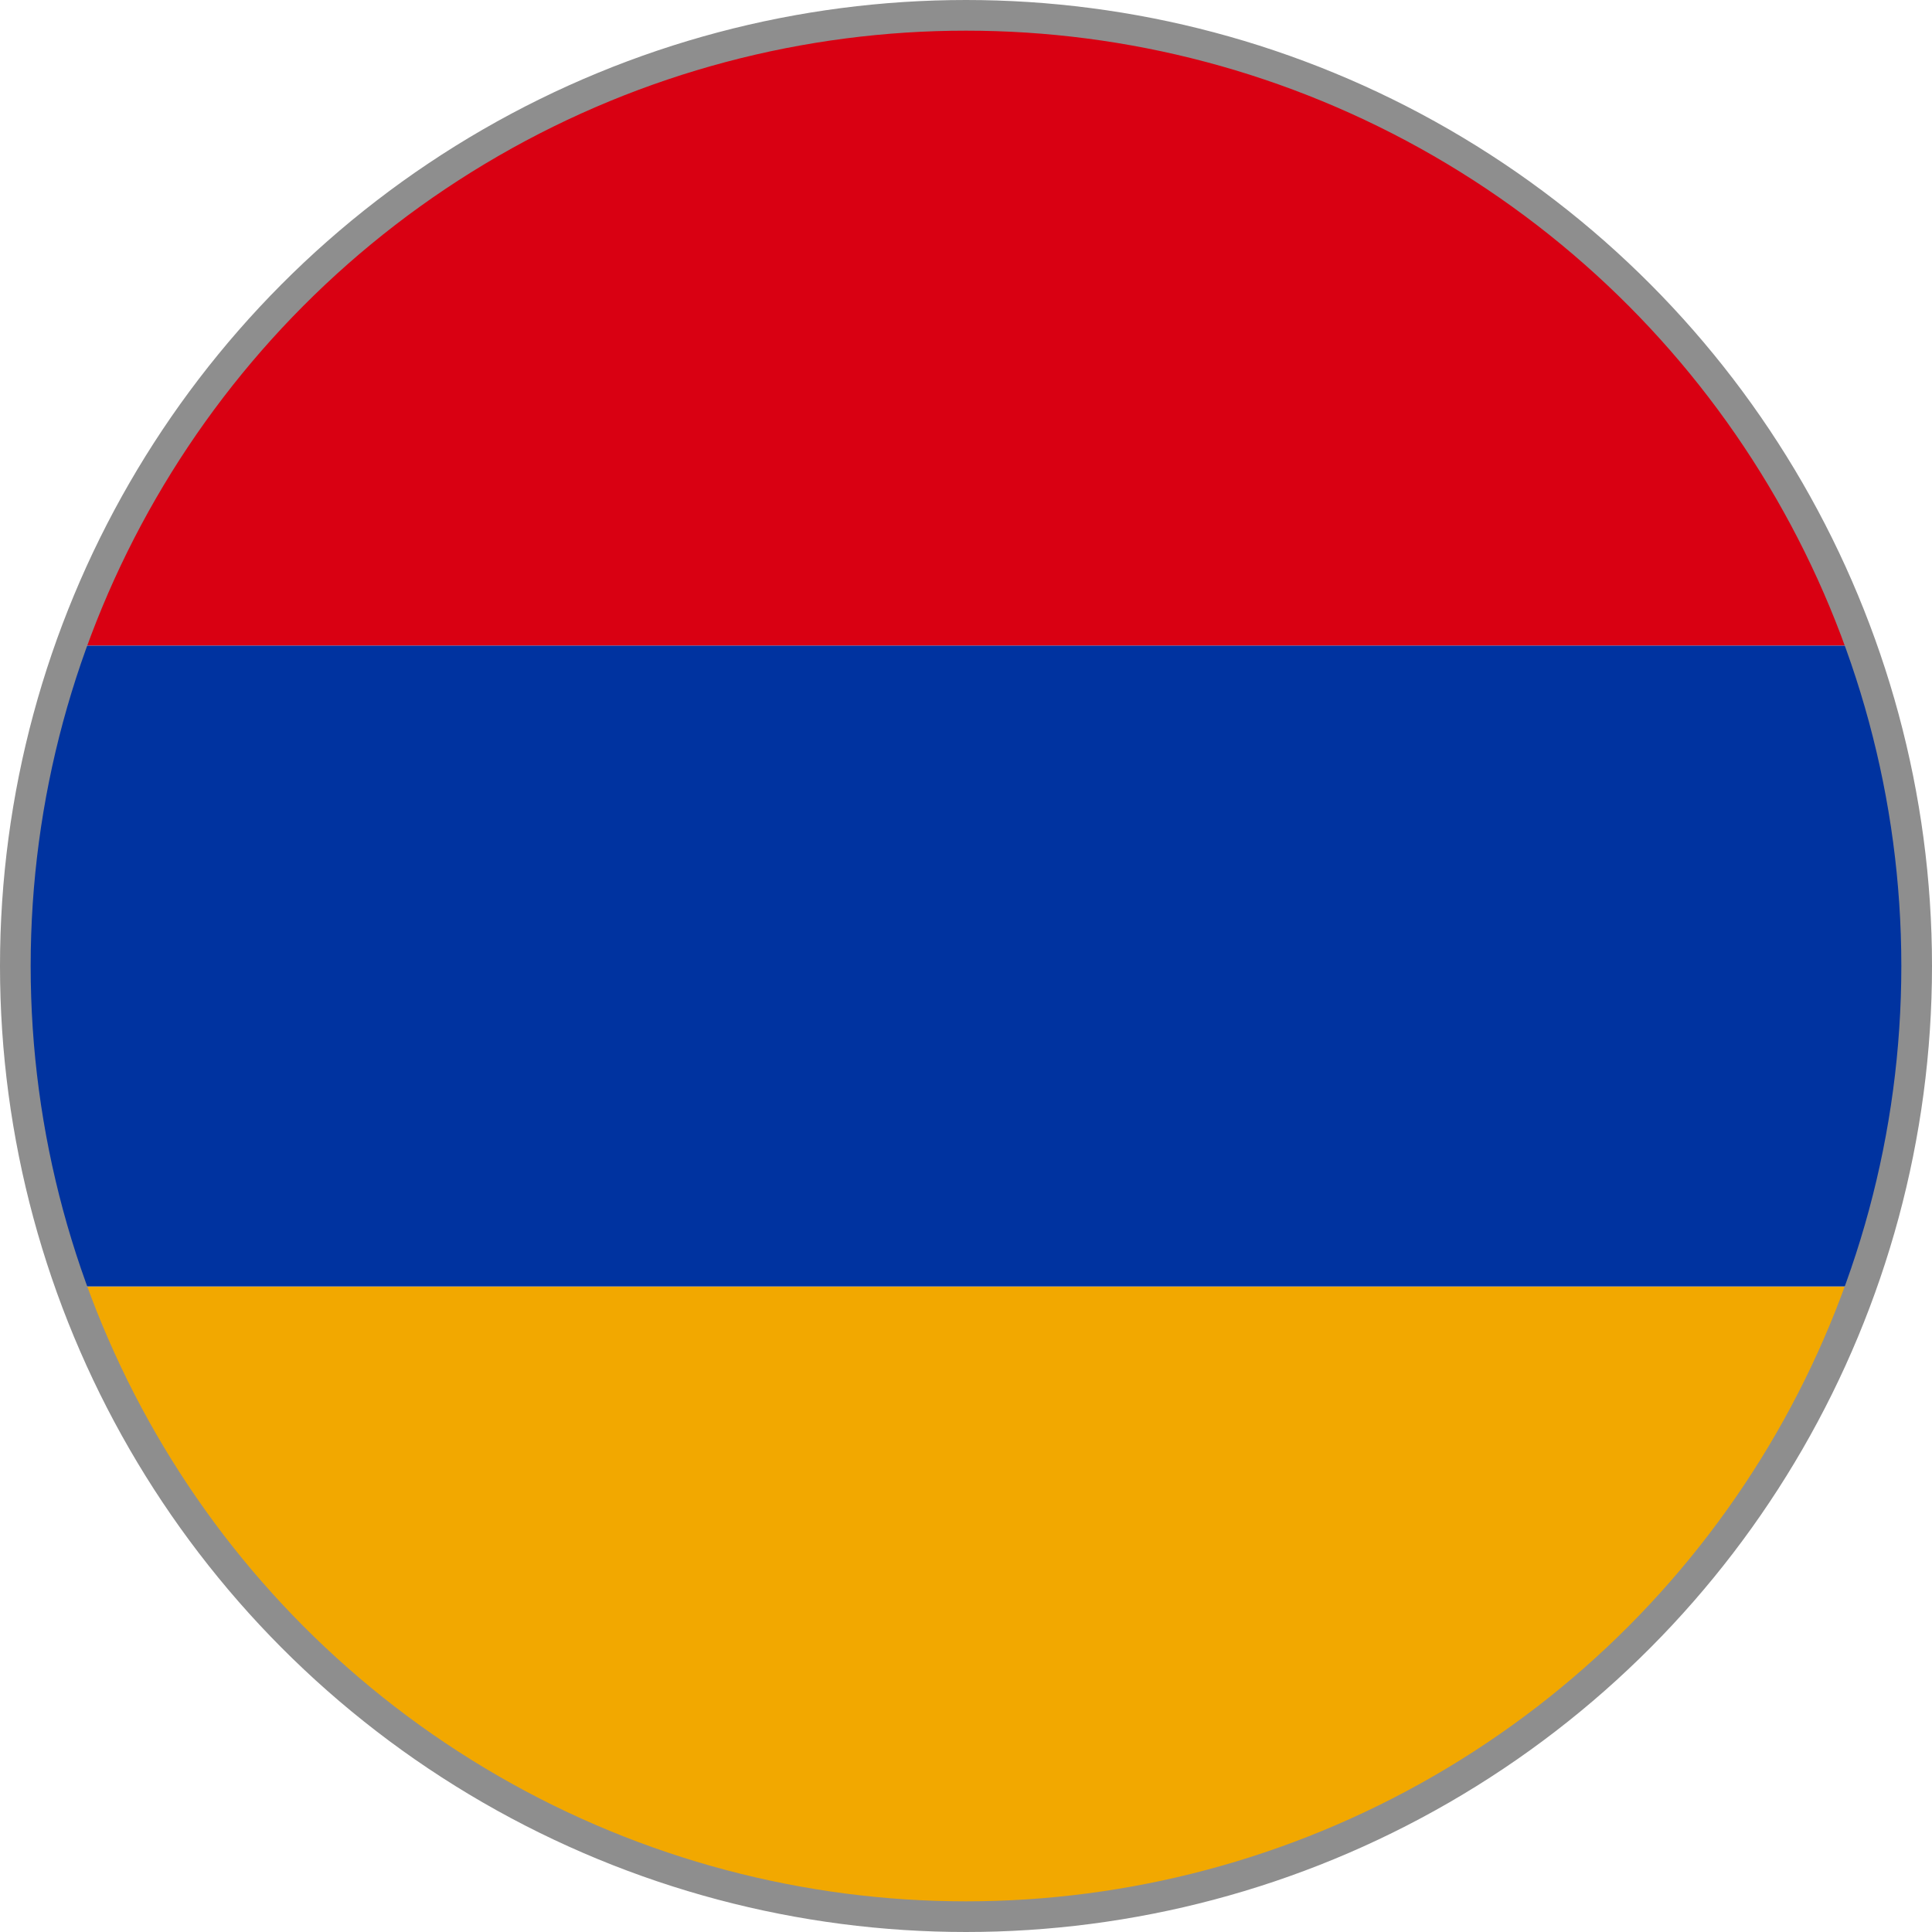 <svg xmlns="http://www.w3.org/2000/svg" xmlns:xlink="http://www.w3.org/1999/xlink" width="31.5" height="31.5" viewBox="0 0 31.5 31.5">
  <defs>
    <clipPath id="clip-path">
      <circle id="Ellipse_160" data-name="Ellipse 160" cx="15.5" cy="15.5" r="15.5" fill="none" stroke="#000" stroke-width="0.5"/>
    </clipPath>
    <clipPath id="clip-path-2">
      <rect id="Rectangle_768" data-name="Rectangle 768" width="53.727" height="31.341" fill="none"/>
    </clipPath>
  </defs>
  <g id="Armenia" transform="translate(-285.244 -965.487)">
    <g id="Group_2057" data-name="Group 2057" transform="translate(285.494 965.737)" clip-path="url(#clip-path)">
      <g id="Group_2056" data-name="Group 2056" transform="translate(-11.364 -0.169)">
        <g id="Group_2055" data-name="Group 2055">
          <g id="Group_2054" data-name="Group 2054" clip-path="url(#clip-path-2)">
            <rect id="Rectangle_765" data-name="Rectangle 765" width="53.727" height="10.446" fill="#d90012"/>
            <rect id="Rectangle_766" data-name="Rectangle 766" width="53.727" height="10.447" transform="translate(0 20.894)" fill="#f2a800"/>
            <rect id="Rectangle_767" data-name="Rectangle 767" width="53.727" height="10.448" transform="translate(0 10.446)" fill="#0033a0"/>
          </g>
        </g>
      </g>
    </g>
    <circle id="Ellipse_161" data-name="Ellipse 161" cx="15.5" cy="15.5" r="15.5" transform="translate(285.494 965.737)" fill="none" stroke="#8e8e8e" stroke-width="0.5"/>
  </g>
</svg>
